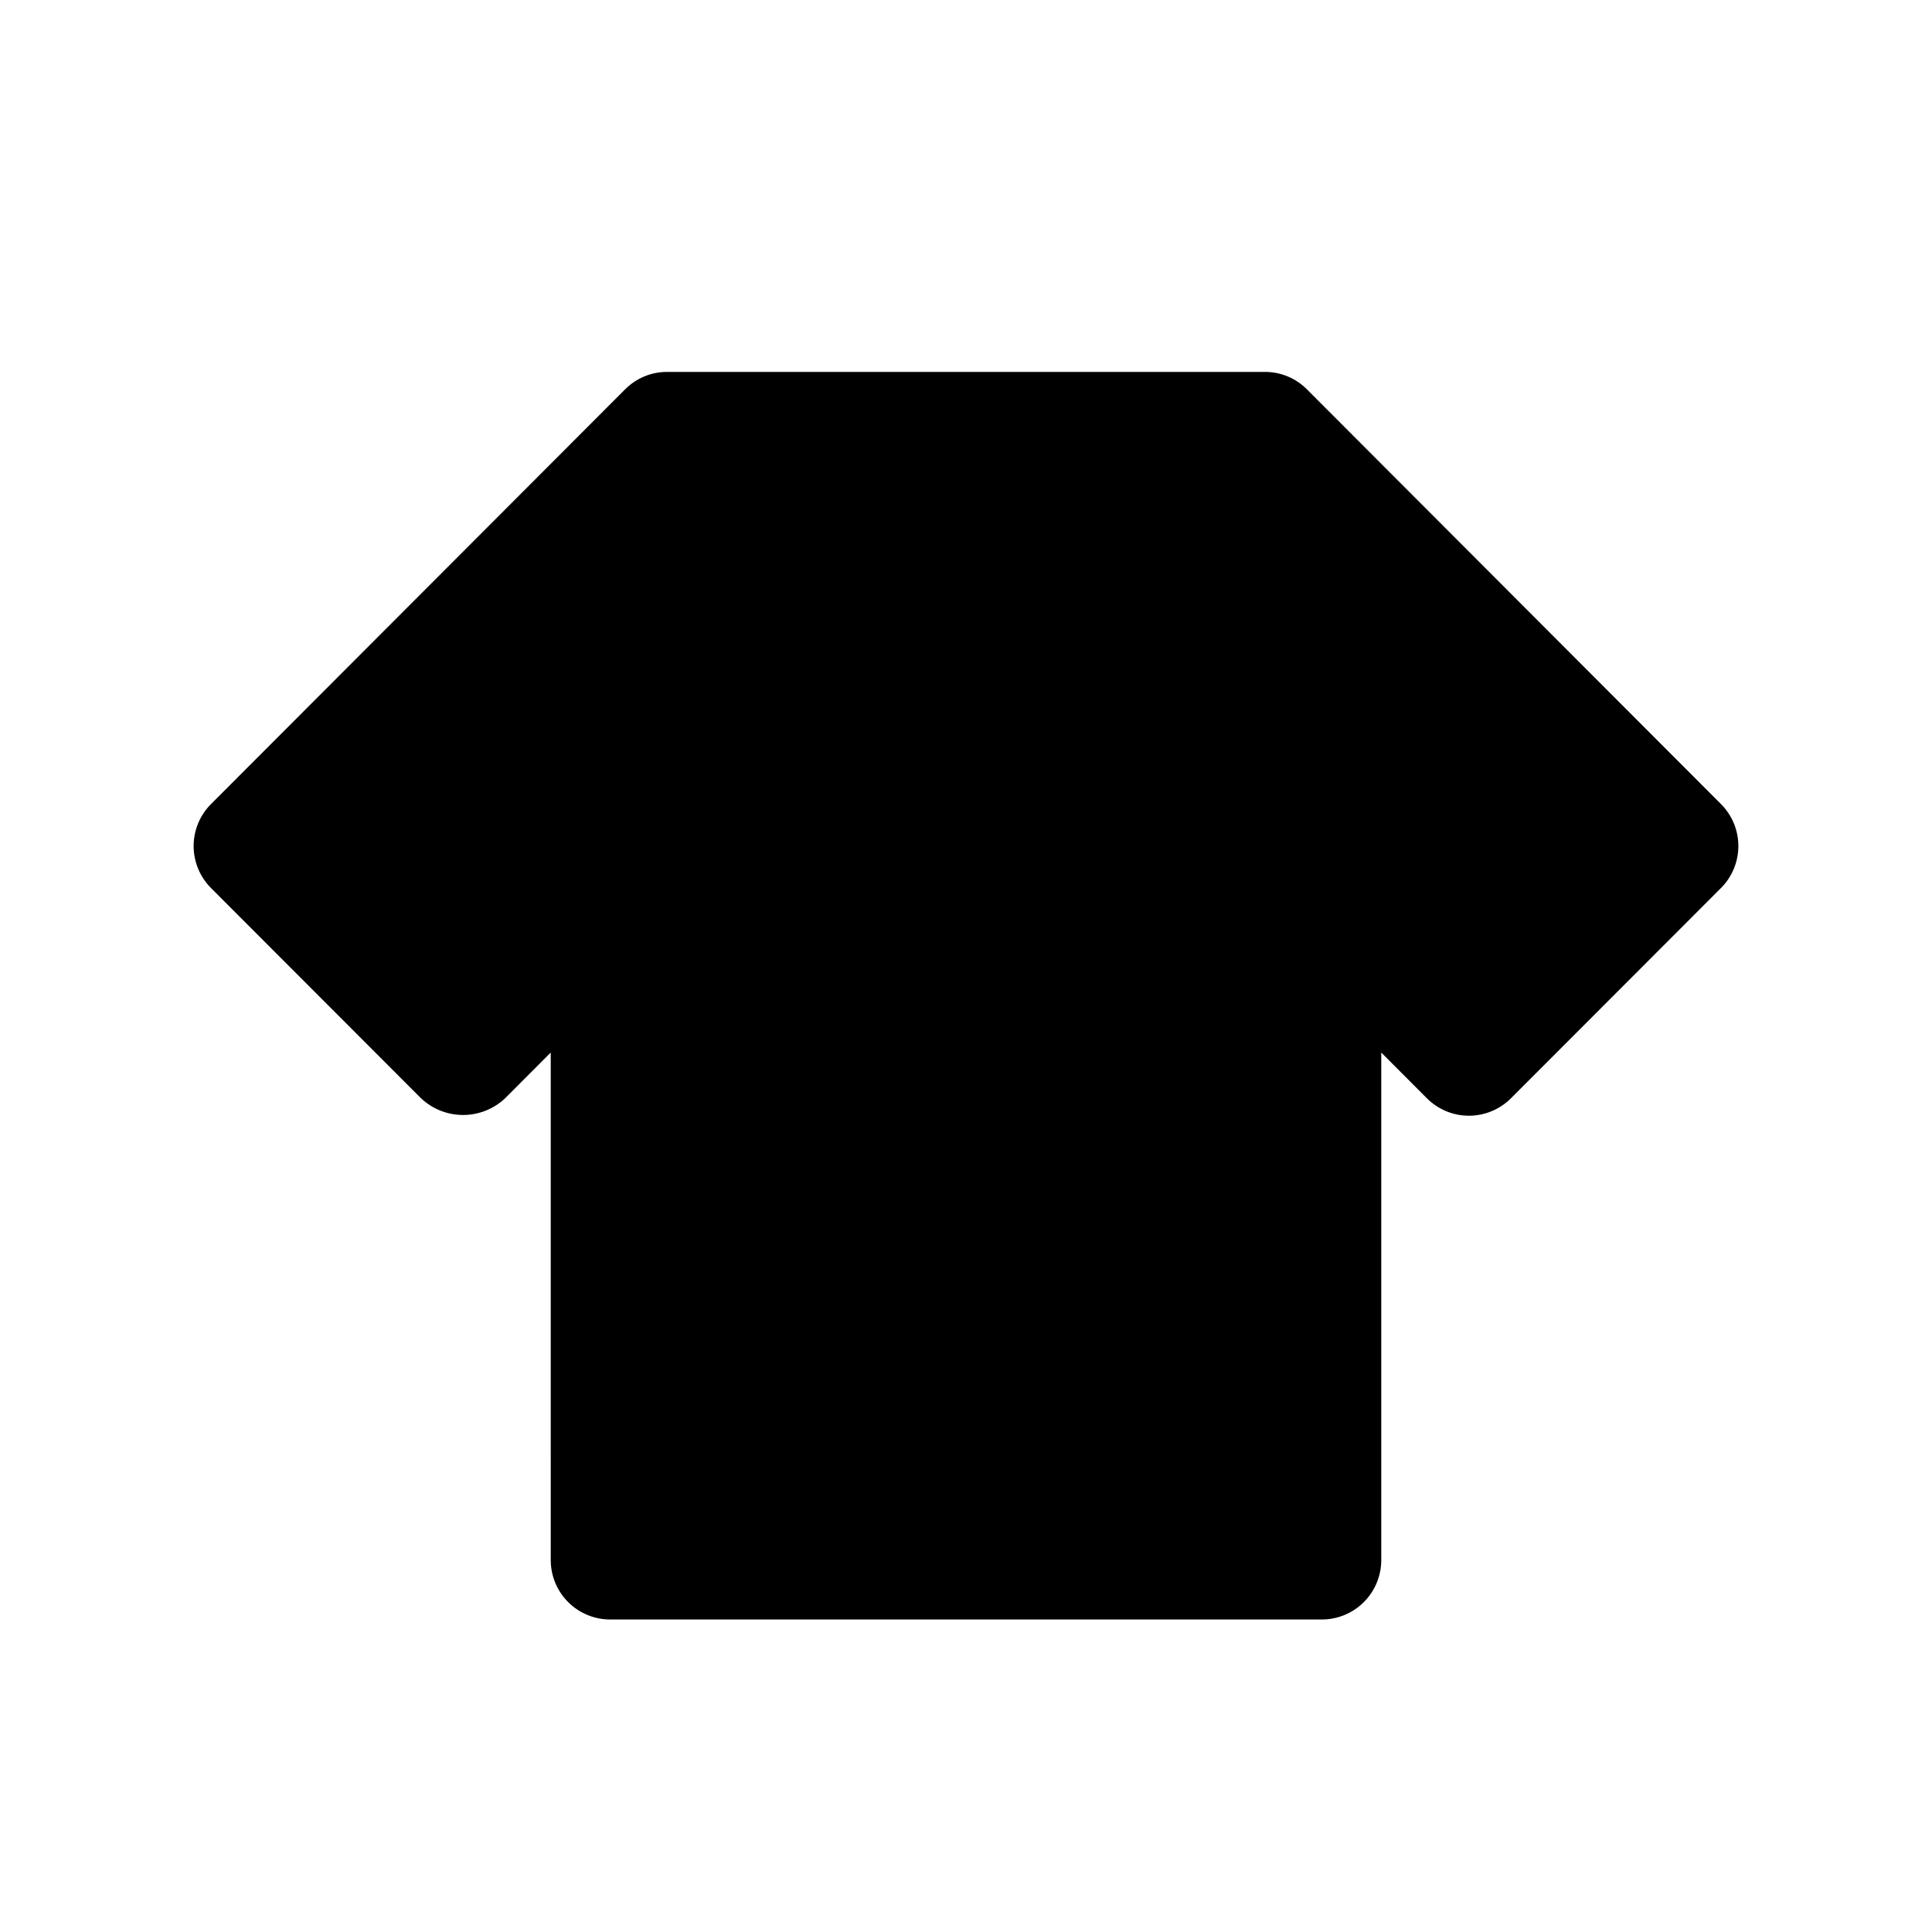 <?xml version="1.0" encoding="UTF-8"?>
<!-- The Best Svg Icon site in the world: iconSvg.co, Visit us! https://iconsvg.co -->
<svg fill="#000000" width="800px" height="800px" version="1.1" viewBox="144 144 512 512" xmlns="http://www.w3.org/2000/svg">
 <path d="m490.36 247.19c-2.945-2.969-6.953-4.637-11.133-4.629h-158.45c-4.18-0.008-8.188 1.66-11.129 4.629l-109.72 109.89h-0.004c-2.949 2.949-4.609 6.953-4.609 11.129 0 4.176 1.66 8.18 4.609 11.133l55.656 55.719v-0.004c3.012 2.844 6.996 4.426 11.141 4.426 4.141 0 8.125-1.582 11.137-4.426l12.09-12.121 0.004 134.5c0 4.176 1.656 8.18 4.609 11.133 2.953 2.953 6.957 4.613 11.133 4.613h188.61c4.176 0 8.18-1.66 11.133-4.613 2.953-2.953 4.613-6.957 4.613-11.133v-134.5l12.09 12.121c2.953 2.957 6.961 4.621 11.141 4.621 4.176 0 8.184-1.664 11.137-4.621l55.656-55.719v0.004c2.953-2.953 4.609-6.957 4.609-11.133 0-4.176-1.656-8.18-4.609-11.129z"/>
</svg>